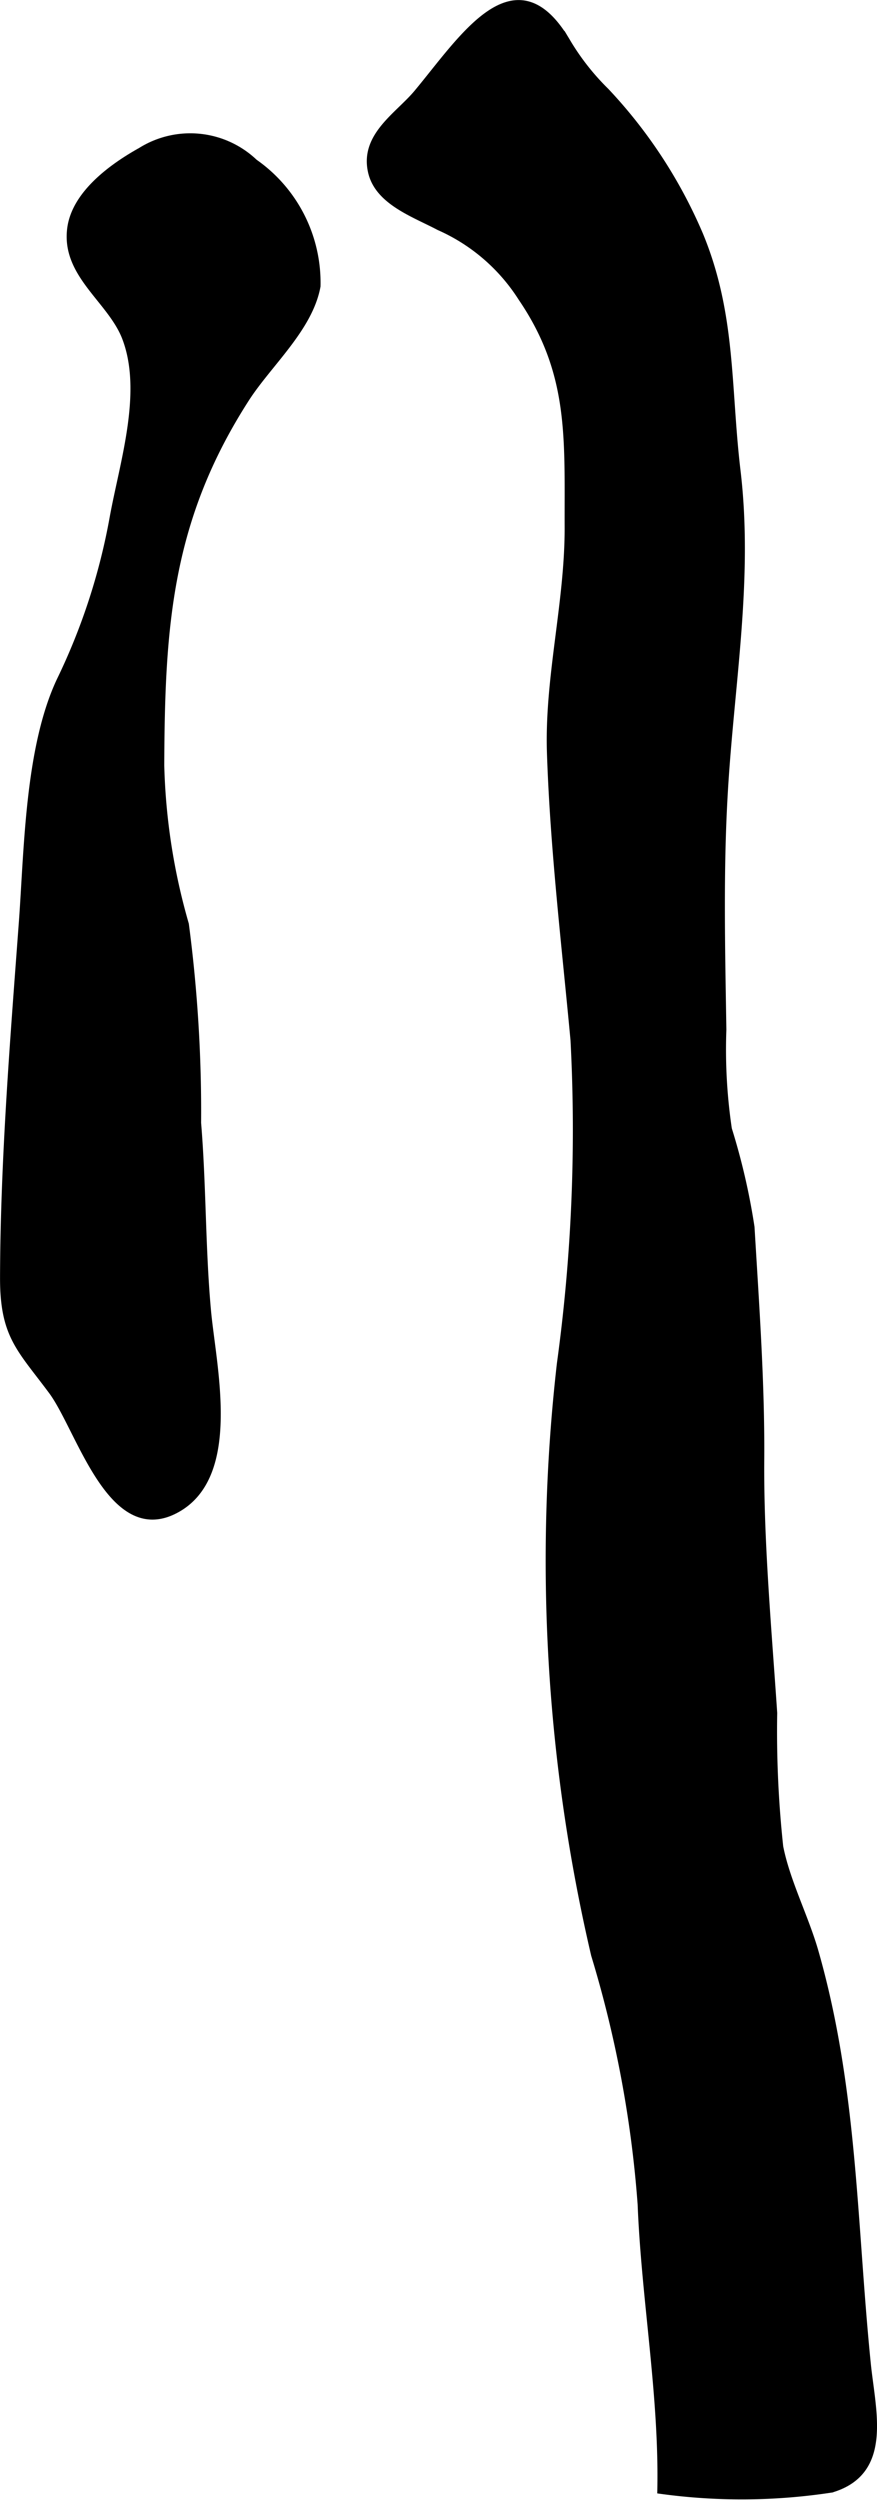<?xml version="1.0" encoding="UTF-8"?>
<svg xmlns="http://www.w3.org/2000/svg"
     version="1.1"
     width="7.078mm"
     height="20.166mm"
     viewBox="0 0 20.064 57.162">
   <defs>
      <style type="text/css"><![CDATA[
      .a {
        stroke: #000;
        stroke-miterlimit: 10;
        stroke-width: 0.15px;
      }
    ]]></style>
   </defs>
   <path class="a"
         d="M9.539,2.126c1.05-1.259,2.258-3.21,3.449-1.153a5.563,5.563,0,0,0,.876,1.111,11.168,11.168,0,0,1,2.151,3.291c.754,1.828.624,3.482.852,5.389.296,2.49-.15,4.896-.292,7.374-.105,1.802-.06,3.606-.032,5.407a12.348,12.348,0,0,0,.126,2.272,15.152,15.152,0,0,1,.518,2.243c.104,1.747.234,3.536.223,5.281-.017,1.887.166,3.895.296,5.828a24.653,24.653,0,0,0,.138,3.06c.154.784.571,1.591.798,2.367.908,3.159.88,6.225,1.204,9.441.109,1.092.515,2.482-.822,2.883a13.591,13.591,0,0,1-3.911.029c.045-2.17-.365-4.379-.45-6.543a26.196,26.196,0,0,0-1.065-5.705,39.659,39.659,0,0,1-.783-13.517,39.29,39.29,0,0,0,.312-7.402c-.202-2.168-.466-4.371-.539-6.564-.057-1.714.405-3.417.405-5.137-.008-2.039.114-3.539-1.062-5.267a4.279,4.279,0,0,0-1.885-1.623c-.575-.304-1.402-.584-1.553-1.27C8.311,3.102,9.109,2.64,9.539,2.126Z"/>
   <path class="a"
         d="M5.823,3.71a3.36,3.36,0,0,1,1.435,2.833c-.175.962-1.11,1.769-1.626,2.57-1.779,2.766-1.937,5.202-1.949,8.392A14.363,14.363,0,0,0,4.246,21.134a32.842,32.842,0,0,1,.28,4.543c.117,1.413.097,2.843.223,4.255.109,1.275.741,3.832-.742,4.601-1.478.768-2.185-1.862-2.82-2.72-.726-.979-1.115-1.267-1.111-2.606.009-2.73.235-5.478.435-8.183.117-1.649.142-3.935.858-5.461a14.334,14.334,0,0,0,1.217-3.741c.231-1.262.766-2.89.268-4.134-.348-.848-1.38-1.424-1.241-2.469.107-.799.969-1.416,1.608-1.772A2.132,2.132,0,0,1,5.823,3.71Z"/>
</svg>

